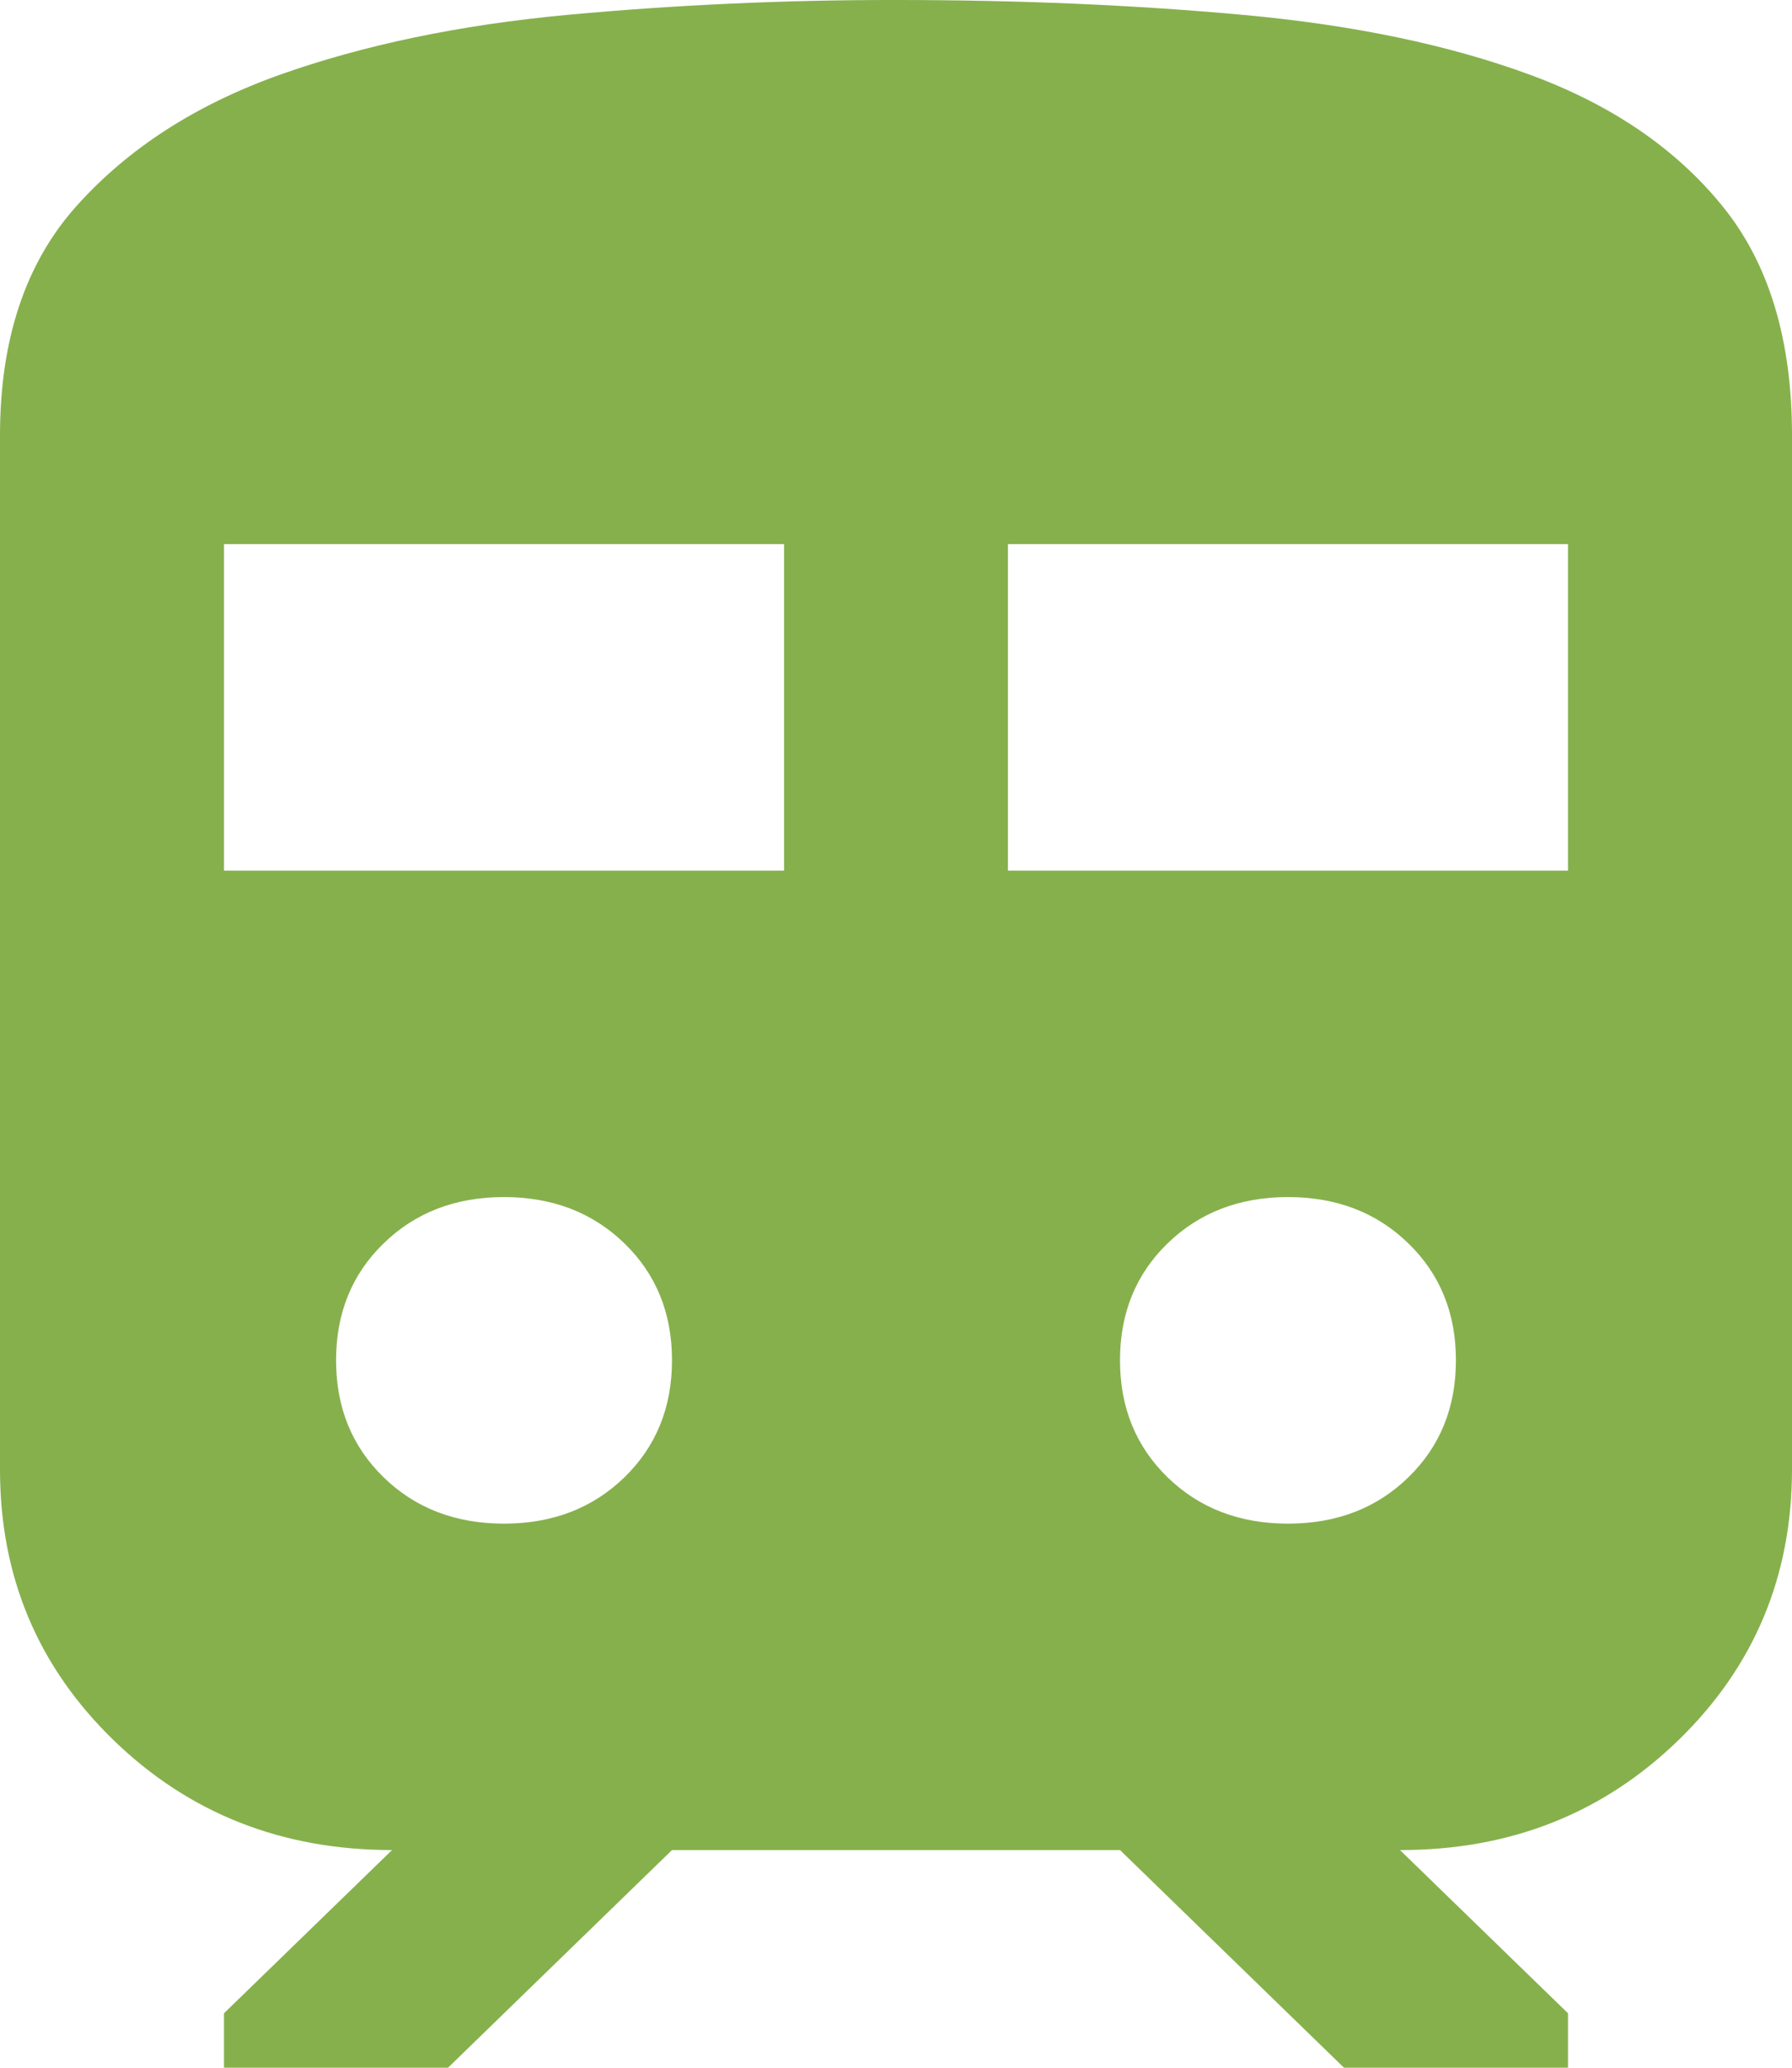 <svg width="13" height="15" viewBox="0 0 13 15" fill="none" xmlns="http://www.w3.org/2000/svg">
<path d="M8.01282e-07 10.658V3.158C8.01282e-07 2.461 0.186 1.904 0.559 1.49C0.932 1.075 1.422 0.759 2.031 0.542C2.64 0.326 3.334 0.181 4.114 0.108C4.893 0.036 5.689 -0.001 6.5 5.67965e-06C7.394 5.67965e-06 8.237 0.036 9.029 0.109C9.822 0.182 10.512 0.326 11.101 0.543C11.69 0.76 12.154 1.076 12.492 1.491C12.831 1.905 13 2.461 13 3.158V10.658C13 11.434 12.726 12.089 12.178 12.622C11.63 13.155 10.956 13.422 10.156 13.421L11.375 14.605V15H9.75L8.125 13.421H4.875L3.25 15H1.625V14.605L2.844 13.421C2.045 13.421 1.371 13.155 0.822 12.622C0.274 12.089 -0.001 11.435 8.01282e-07 10.658ZM1.625 6.316H5.688V3.947H1.625V6.316ZM7.312 6.316H11.375V3.947H7.312V6.316ZM3.656 11.053C4.008 11.053 4.299 10.941 4.53 10.717C4.76 10.493 4.875 10.21 4.875 9.868C4.875 9.526 4.76 9.243 4.53 9.02C4.299 8.796 4.008 8.684 3.656 8.684C3.304 8.684 3.013 8.796 2.783 9.02C2.553 9.243 2.438 9.526 2.438 9.868C2.438 10.21 2.553 10.493 2.783 10.717C3.013 10.941 3.304 11.053 3.656 11.053ZM9.344 11.053C9.696 11.053 9.987 10.941 10.217 10.717C10.447 10.493 10.562 10.21 10.562 9.868C10.562 9.526 10.447 9.243 10.217 9.02C9.987 8.796 9.696 8.684 9.344 8.684C8.992 8.684 8.701 8.796 8.47 9.02C8.24 9.243 8.125 9.526 8.125 9.868C8.125 10.21 8.24 10.493 8.47 10.717C8.701 10.941 8.992 11.053 9.344 11.053Z" fill="#86B04C"/>
</svg>
